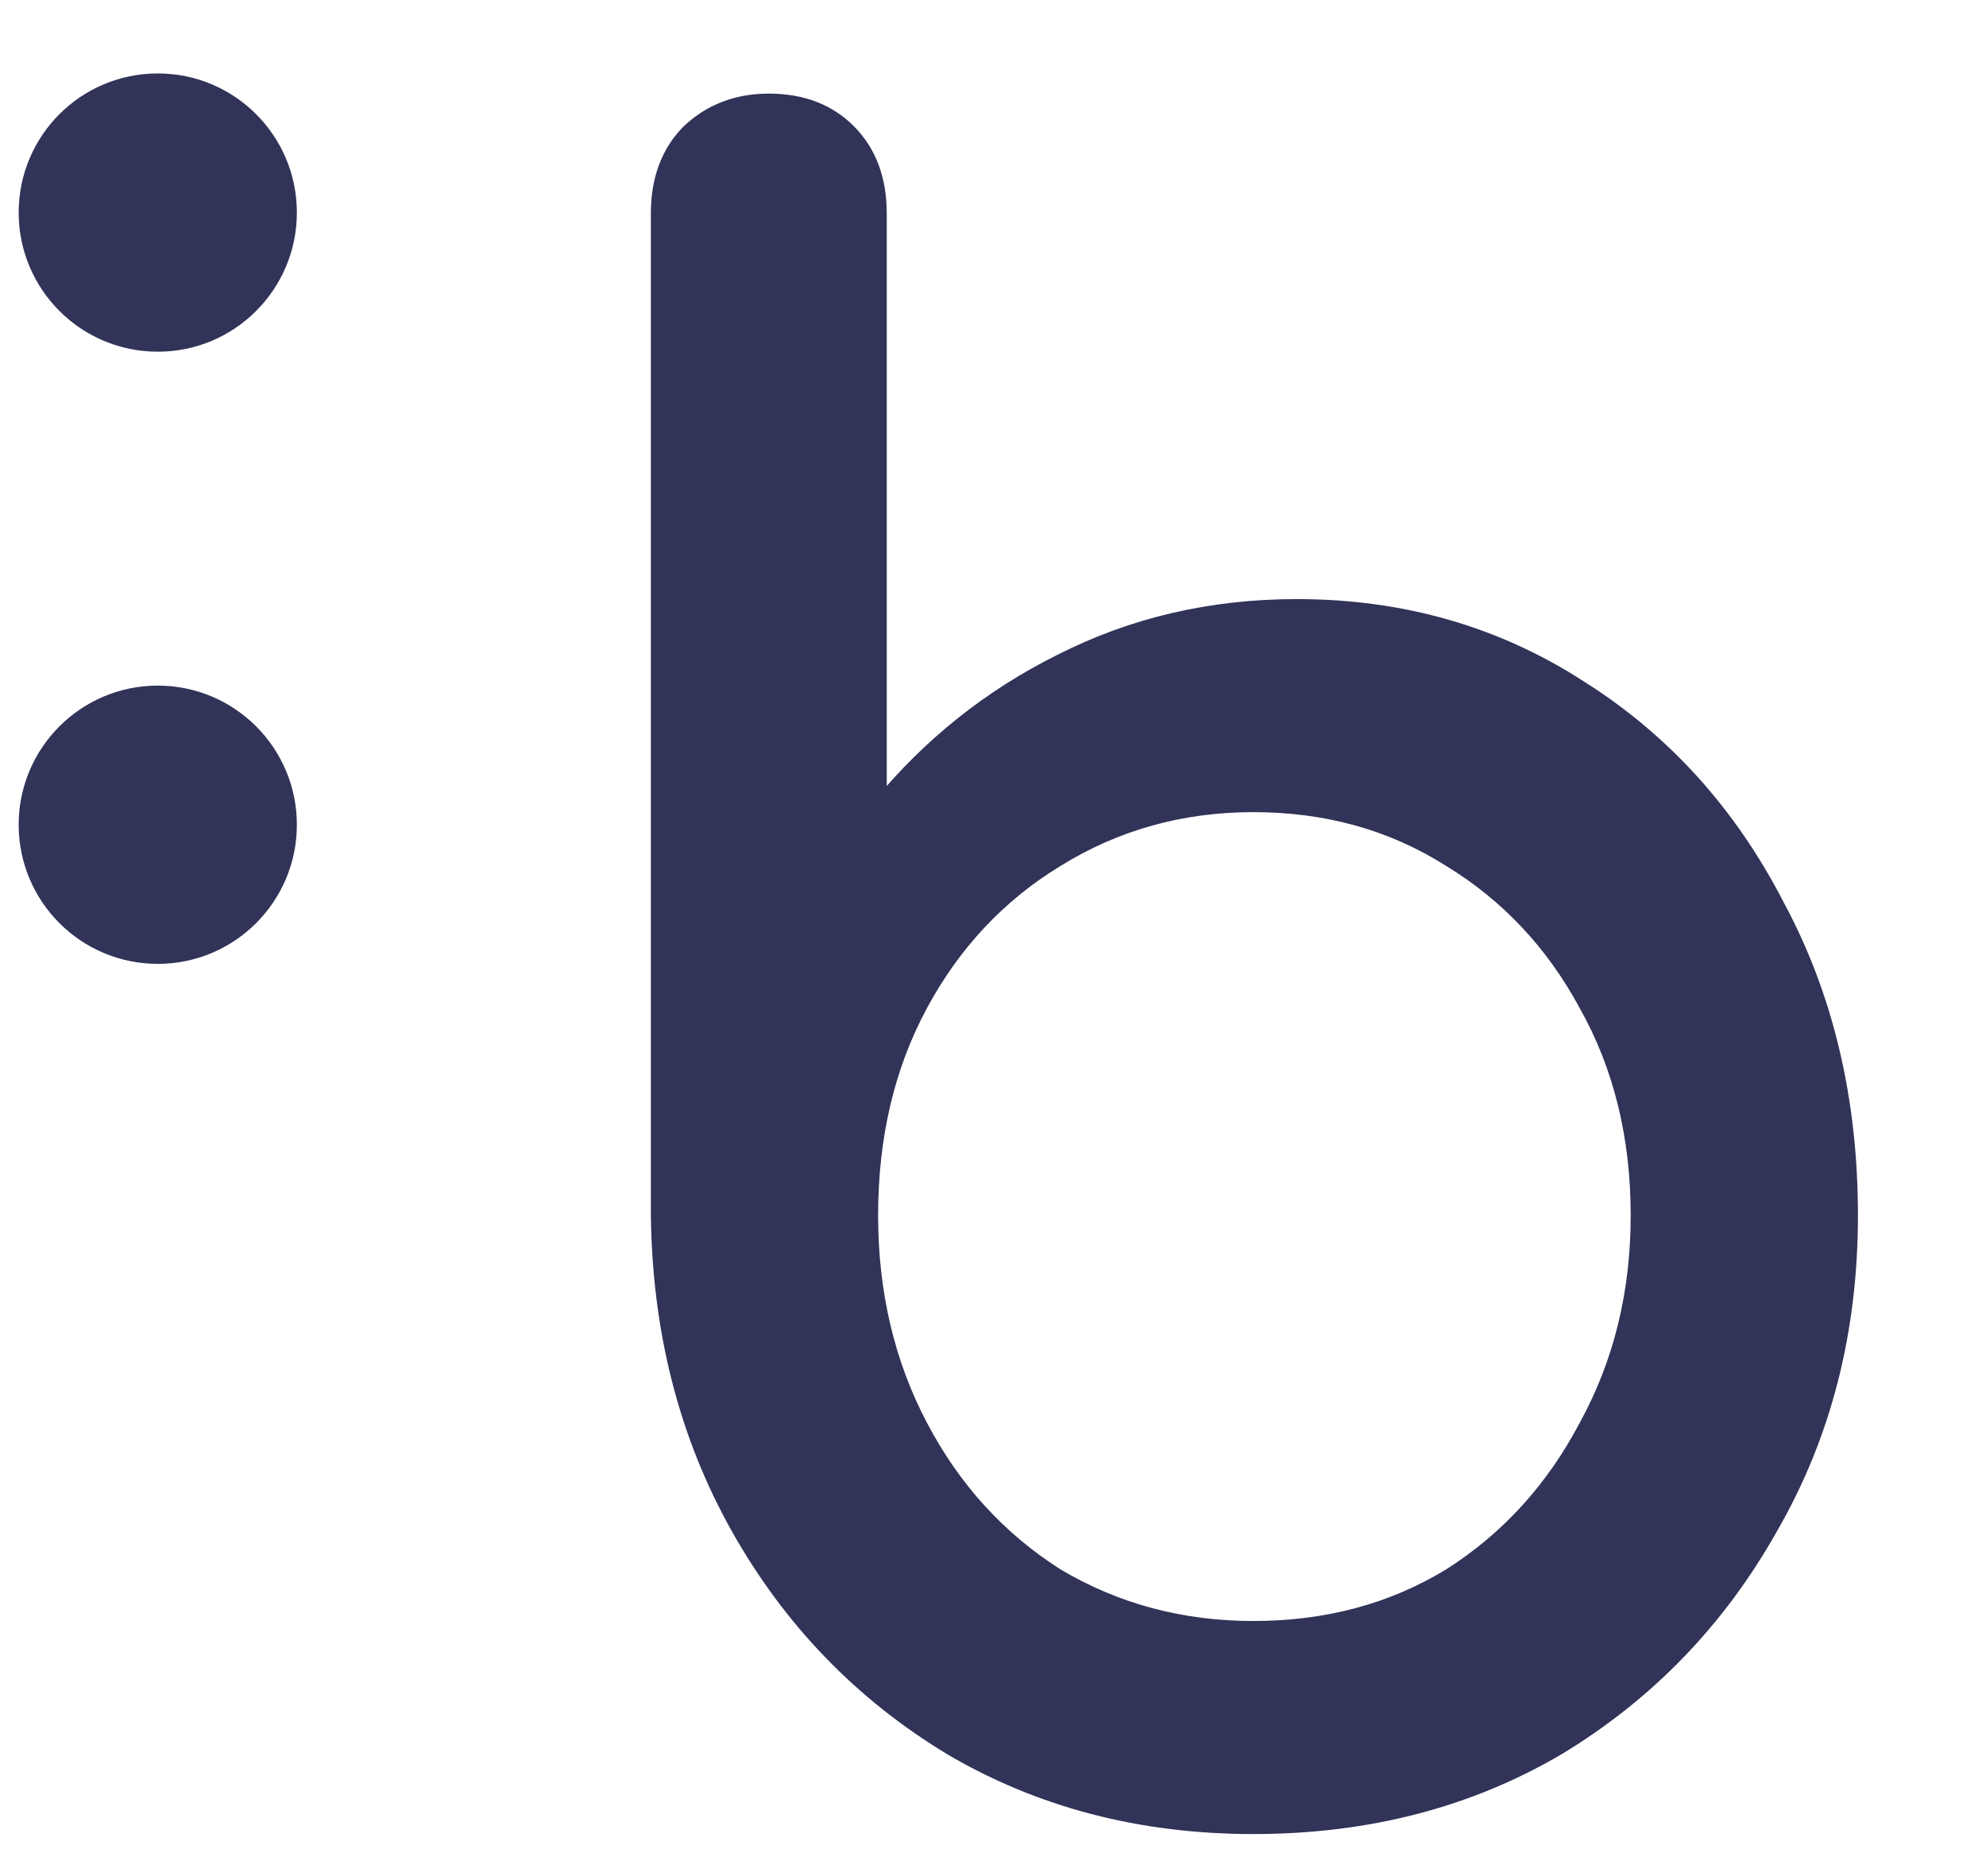 <svg width="90" height="85" viewBox="0 0 52 47" fill="none" xmlns="http://www.w3.org/2000/svg">
<circle cx="4.131" cy="4.509" r="3.642" fill="#313358"/>
<circle cx="4.131" cy="20.534" r="3.642" fill="#313358"/>
<mask id="path-3-outside-1" maskUnits="userSpaceOnUse" x="16.242" y="0.595" width="232" height="47" fill="black">
<rect fill="white" x="16.242" y="0.595" width="232" height="47"/>
<path d="M32.816 46.755C29.871 46.755 27.228 46.065 24.887 44.684C22.547 43.265 20.697 41.348 19.337 38.931C17.978 36.515 17.28 33.792 17.242 30.762V4.529C17.242 3.647 17.506 2.937 18.035 2.4C18.601 1.863 19.299 1.595 20.13 1.595C20.998 1.595 21.697 1.863 22.226 2.4C22.754 2.937 23.018 3.647 23.018 4.529V20.062C24.34 18.451 25.926 17.185 27.776 16.265C29.663 15.306 31.721 14.827 33.949 14.827C36.705 14.827 39.178 15.536 41.368 16.955C43.558 18.336 45.276 20.234 46.522 22.651C47.805 25.029 48.447 27.732 48.447 30.762C48.447 33.792 47.749 36.515 46.352 38.931C44.992 41.348 43.142 43.265 40.801 44.684C38.461 46.065 35.799 46.755 32.816 46.755ZM32.816 41.578C34.742 41.578 36.46 41.118 37.97 40.197C39.48 39.238 40.669 37.934 41.538 36.285C42.444 34.636 42.897 32.795 42.897 30.762C42.897 28.691 42.444 26.85 41.538 25.239C40.669 23.629 39.48 22.363 37.97 21.442C36.46 20.484 34.742 20.004 32.816 20.004C30.928 20.004 29.21 20.484 27.663 21.442C26.152 22.363 24.963 23.629 24.095 25.239C23.226 26.85 22.792 28.691 22.792 30.762C22.792 32.795 23.226 34.636 24.095 36.285C24.963 37.934 26.152 39.238 27.663 40.197C29.21 41.118 30.928 41.578 32.816 41.578Z"/>
<path d="M71.617 46.755C68.484 46.755 65.69 46.084 63.236 44.742C60.819 43.361 58.913 41.482 57.516 39.104C56.156 36.688 55.477 33.926 55.477 30.82C55.477 27.675 56.119 24.913 57.402 22.536C58.724 20.119 60.536 18.24 62.839 16.898C65.142 15.517 67.785 14.827 70.768 14.827C73.713 14.827 76.243 15.498 78.357 16.84C80.471 18.144 82.076 19.966 83.171 22.305C84.303 24.607 84.87 27.272 84.87 30.302C84.87 31.031 84.624 31.644 84.133 32.143C83.643 32.603 83.02 32.833 82.265 32.833H60.744C61.159 35.48 62.348 37.647 64.312 39.334C66.313 40.983 68.748 41.808 71.617 41.808C72.788 41.808 73.977 41.597 75.185 41.175C76.431 40.715 77.432 40.197 78.187 39.622C78.753 39.2 79.357 38.989 79.999 38.989C80.679 38.951 81.264 39.142 81.755 39.564C82.397 40.14 82.737 40.772 82.774 41.463C82.812 42.153 82.51 42.748 81.868 43.246C80.584 44.282 78.98 45.126 77.054 45.778C75.166 46.429 73.354 46.755 71.617 46.755ZM70.768 19.774C67.974 19.774 65.728 20.56 64.028 22.133C62.329 23.705 61.253 25.738 60.8 28.231H79.659C79.32 25.776 78.395 23.763 76.884 22.19C75.374 20.58 73.335 19.774 70.768 19.774Z"/>
<path d="M105.686 46.755C102.552 46.755 99.758 46.084 97.304 44.742C94.888 43.361 92.981 41.482 91.584 39.104C90.225 36.688 89.546 33.926 89.546 30.82C89.546 27.675 90.187 24.913 91.471 22.536C92.793 20.119 94.605 18.24 96.908 16.898C99.211 15.517 101.854 14.827 104.837 14.827C107.782 14.827 110.311 15.498 112.426 16.84C114.54 18.144 116.145 19.966 117.24 22.305C118.372 24.607 118.939 27.272 118.939 30.302C118.939 31.031 118.693 31.644 118.202 32.143C117.711 32.603 117.088 32.833 116.333 32.833H94.812C95.228 35.48 96.417 37.647 98.38 39.334C100.382 40.983 102.817 41.808 105.686 41.808C106.857 41.808 108.046 41.597 109.254 41.175C110.5 40.715 111.501 40.197 112.256 39.622C112.822 39.2 113.426 38.989 114.068 38.989C114.748 38.951 115.333 39.142 115.824 39.564C116.466 40.14 116.805 40.772 116.843 41.463C116.881 42.153 116.579 42.748 115.937 43.246C114.653 44.282 113.049 45.126 111.123 45.778C109.235 46.429 107.423 46.755 105.686 46.755ZM104.837 19.774C102.043 19.774 99.796 20.56 98.097 22.133C96.398 23.705 95.322 25.738 94.869 28.231H113.728C113.388 25.776 112.463 23.763 110.953 22.19C109.443 20.58 107.404 19.774 104.837 19.774Z"/>
<path d="M141.881 46.755C138.936 46.755 136.293 46.065 133.952 44.684C131.611 43.265 129.761 41.348 128.402 38.931C127.042 36.515 126.344 33.792 126.306 30.762V4.529C126.306 3.647 126.571 2.937 127.099 2.4C127.665 1.863 128.364 1.595 129.195 1.595C130.063 1.595 130.761 1.863 131.29 2.4C131.819 2.937 132.083 3.647 132.083 4.529V20.062C133.404 18.451 134.99 17.185 136.84 16.265C138.728 15.306 140.786 14.827 143.013 14.827C145.769 14.827 148.242 15.536 150.432 16.955C152.622 18.336 154.34 20.234 155.586 22.651C156.87 25.029 157.511 27.732 157.511 30.762C157.511 33.792 156.813 36.515 155.416 38.931C154.057 41.348 152.207 43.265 149.866 44.684C147.525 46.065 144.863 46.755 141.881 46.755ZM141.881 41.578C143.806 41.578 145.524 41.118 147.034 40.197C148.544 39.238 149.734 37.934 150.602 36.285C151.508 34.636 151.961 32.795 151.961 30.762C151.961 28.691 151.508 26.85 150.602 25.239C149.734 23.629 148.544 22.363 147.034 21.442C145.524 20.484 143.806 20.004 141.881 20.004C139.993 20.004 138.275 20.484 136.727 21.442C135.217 22.363 134.027 23.629 133.159 25.239C132.291 26.85 131.856 28.691 131.856 30.762C131.856 32.795 132.291 34.636 133.159 36.285C134.027 37.934 135.217 39.238 136.727 40.197C138.275 41.118 139.993 41.578 141.881 41.578Z"/>
<path d="M180.172 46.755C177.114 46.755 174.414 46.084 172.073 44.742C169.733 43.361 167.883 41.482 166.523 39.104C165.202 36.688 164.541 33.926 164.541 30.82C164.541 27.675 165.202 24.913 166.523 22.536C167.883 20.119 169.733 18.24 172.073 16.898C174.414 15.517 177.114 14.827 180.172 14.827C183.193 14.827 185.873 15.517 188.214 16.898C190.555 18.24 192.386 20.119 193.708 22.536C195.067 24.913 195.746 27.675 195.746 30.82C195.746 33.926 195.086 36.688 193.764 39.104C192.443 41.482 190.612 43.361 188.271 44.742C185.93 46.084 183.23 46.755 180.172 46.755ZM180.172 41.578C182.135 41.578 183.872 41.118 185.382 40.197C186.893 39.277 188.063 38.011 188.894 36.4C189.762 34.789 190.196 32.929 190.196 30.82C190.196 28.71 189.762 26.85 188.894 25.239C188.063 23.59 186.893 22.305 185.382 21.385C183.872 20.465 182.135 20.004 180.172 20.004C178.209 20.004 176.472 20.465 174.962 21.385C173.452 22.305 172.262 23.59 171.394 25.239C170.525 26.85 170.091 28.71 170.091 30.82C170.091 32.929 170.525 34.789 171.394 36.4C172.262 38.011 173.452 39.277 174.962 40.197C176.472 41.118 178.209 41.578 180.172 41.578Z"/>
<path d="M211.706 46.525C210.045 46.525 208.572 46.065 207.289 45.145C206.005 44.224 205.004 42.978 204.287 41.405C203.57 39.794 203.211 37.953 203.211 35.882V4.471C203.211 3.628 203.475 2.937 204.004 2.4C204.532 1.863 205.212 1.595 206.043 1.595C206.873 1.595 207.553 1.863 208.082 2.4C208.61 2.937 208.874 3.628 208.874 4.471V35.882C208.874 37.301 209.139 38.471 209.667 39.392C210.196 40.312 210.875 40.772 211.706 40.772H213.122C213.877 40.772 214.481 41.041 214.934 41.578C215.425 42.115 215.67 42.805 215.67 43.649C215.67 44.493 215.312 45.183 214.594 45.72C213.877 46.257 212.952 46.525 211.819 46.525H211.706Z"/>
<path d="M234.163 46.755C231.029 46.755 228.236 46.084 225.781 44.742C223.365 43.361 221.458 41.482 220.061 39.104C218.702 36.688 218.023 33.926 218.023 30.82C218.023 27.675 218.664 24.913 219.948 22.536C221.27 20.119 223.082 18.24 225.385 16.898C227.688 15.517 230.331 14.827 233.314 14.827C236.259 14.827 238.788 15.498 240.903 16.84C243.017 18.144 244.622 19.966 245.716 22.305C246.849 24.607 247.415 27.272 247.415 30.302C247.415 31.031 247.17 31.644 246.679 32.143C246.188 32.603 245.565 32.833 244.81 32.833H223.289C223.705 35.48 224.894 37.647 226.857 39.334C228.858 40.983 231.294 41.808 234.163 41.808C235.334 41.808 236.523 41.597 237.731 41.175C238.977 40.715 239.978 40.197 240.733 39.622C241.299 39.2 241.903 38.989 242.545 38.989C243.225 38.951 243.81 39.142 244.301 39.564C244.943 40.14 245.282 40.772 245.32 41.463C245.358 42.153 245.056 42.748 244.414 43.246C243.13 44.282 241.526 45.126 239.6 45.778C237.712 46.429 235.9 46.755 234.163 46.755ZM233.314 19.774C230.52 19.774 228.273 20.56 226.574 22.133C224.875 23.705 223.799 25.738 223.346 28.231H242.205C241.865 25.776 240.94 23.763 239.43 22.19C237.92 20.58 235.881 19.774 233.314 19.774Z"/>
</mask>
<path d="M32.816 46.755C29.871 46.755 27.228 46.065 24.887 44.684C22.547 43.265 20.697 41.348 19.337 38.931C17.978 36.515 17.28 33.792 17.242 30.762V4.529C17.242 3.647 17.506 2.937 18.035 2.4C18.601 1.863 19.299 1.595 20.13 1.595C20.998 1.595 21.697 1.863 22.226 2.4C22.754 2.937 23.018 3.647 23.018 4.529V20.062C24.34 18.451 25.926 17.185 27.776 16.265C29.663 15.306 31.721 14.827 33.949 14.827C36.705 14.827 39.178 15.536 41.368 16.955C43.558 18.336 45.276 20.234 46.522 22.651C47.805 25.029 48.447 27.732 48.447 30.762C48.447 33.792 47.749 36.515 46.352 38.931C44.992 41.348 43.142 43.265 40.801 44.684C38.461 46.065 35.799 46.755 32.816 46.755ZM32.816 41.578C34.742 41.578 36.46 41.118 37.97 40.197C39.48 39.238 40.669 37.934 41.538 36.285C42.444 34.636 42.897 32.795 42.897 30.762C42.897 28.691 42.444 26.85 41.538 25.239C40.669 23.629 39.48 22.363 37.97 21.442C36.46 20.484 34.742 20.004 32.816 20.004C30.928 20.004 29.21 20.484 27.663 21.442C26.152 22.363 24.963 23.629 24.095 25.239C23.226 26.85 22.792 28.691 22.792 30.762C22.792 32.795 23.226 34.636 24.095 36.285C24.963 37.934 26.152 39.238 27.663 40.197C29.21 41.118 30.928 41.578 32.816 41.578Z" fill="#313358"/>
<path d="M71.617 46.755C68.484 46.755 65.69 46.084 63.236 44.742C60.819 43.361 58.913 41.482 57.516 39.104C56.156 36.688 55.477 33.926 55.477 30.82C55.477 27.675 56.119 24.913 57.402 22.536C58.724 20.119 60.536 18.24 62.839 16.898C65.142 15.517 67.785 14.827 70.768 14.827C73.713 14.827 76.243 15.498 78.357 16.84C80.471 18.144 82.076 19.966 83.171 22.305C84.303 24.607 84.87 27.272 84.87 30.302C84.87 31.031 84.624 31.644 84.133 32.143C83.643 32.603 83.02 32.833 82.265 32.833H60.744C61.159 35.48 62.348 37.647 64.312 39.334C66.313 40.983 68.748 41.808 71.617 41.808C72.788 41.808 73.977 41.597 75.185 41.175C76.431 40.715 77.432 40.197 78.187 39.622C78.753 39.2 79.357 38.989 79.999 38.989C80.679 38.951 81.264 39.142 81.755 39.564C82.397 40.14 82.737 40.772 82.774 41.463C82.812 42.153 82.51 42.748 81.868 43.246C80.584 44.282 78.98 45.126 77.054 45.778C75.166 46.429 73.354 46.755 71.617 46.755ZM70.768 19.774C67.974 19.774 65.728 20.56 64.028 22.133C62.329 23.705 61.253 25.738 60.8 28.231H79.659C79.32 25.776 78.395 23.763 76.884 22.19C75.374 20.58 73.335 19.774 70.768 19.774Z" fill="#313358"/>
<path d="M105.686 46.755C102.552 46.755 99.758 46.084 97.304 44.742C94.888 43.361 92.981 41.482 91.584 39.104C90.225 36.688 89.546 33.926 89.546 30.82C89.546 27.675 90.187 24.913 91.471 22.536C92.793 20.119 94.605 18.24 96.908 16.898C99.211 15.517 101.854 14.827 104.837 14.827C107.782 14.827 110.311 15.498 112.426 16.84C114.54 18.144 116.145 19.966 117.24 22.305C118.372 24.607 118.939 27.272 118.939 30.302C118.939 31.031 118.693 31.644 118.202 32.143C117.711 32.603 117.088 32.833 116.333 32.833H94.812C95.228 35.48 96.417 37.647 98.38 39.334C100.382 40.983 102.817 41.808 105.686 41.808C106.857 41.808 108.046 41.597 109.254 41.175C110.5 40.715 111.501 40.197 112.256 39.622C112.822 39.2 113.426 38.989 114.068 38.989C114.748 38.951 115.333 39.142 115.824 39.564C116.466 40.14 116.805 40.772 116.843 41.463C116.881 42.153 116.579 42.748 115.937 43.246C114.653 44.282 113.049 45.126 111.123 45.778C109.235 46.429 107.423 46.755 105.686 46.755ZM104.837 19.774C102.043 19.774 99.796 20.56 98.097 22.133C96.398 23.705 95.322 25.738 94.869 28.231H113.728C113.388 25.776 112.463 23.763 110.953 22.19C109.443 20.58 107.404 19.774 104.837 19.774Z" fill="#313358"/>
<path d="M141.881 46.755C138.936 46.755 136.293 46.065 133.952 44.684C131.611 43.265 129.761 41.348 128.402 38.931C127.042 36.515 126.344 33.792 126.306 30.762V4.529C126.306 3.647 126.571 2.937 127.099 2.4C127.665 1.863 128.364 1.595 129.195 1.595C130.063 1.595 130.761 1.863 131.29 2.4C131.819 2.937 132.083 3.647 132.083 4.529V20.062C133.404 18.451 134.99 17.185 136.84 16.265C138.728 15.306 140.786 14.827 143.013 14.827C145.769 14.827 148.242 15.536 150.432 16.955C152.622 18.336 154.34 20.234 155.586 22.651C156.87 25.029 157.511 27.732 157.511 30.762C157.511 33.792 156.813 36.515 155.416 38.931C154.057 41.348 152.207 43.265 149.866 44.684C147.525 46.065 144.863 46.755 141.881 46.755ZM141.881 41.578C143.806 41.578 145.524 41.118 147.034 40.197C148.544 39.238 149.734 37.934 150.602 36.285C151.508 34.636 151.961 32.795 151.961 30.762C151.961 28.691 151.508 26.85 150.602 25.239C149.734 23.629 148.544 22.363 147.034 21.442C145.524 20.484 143.806 20.004 141.881 20.004C139.993 20.004 138.275 20.484 136.727 21.442C135.217 22.363 134.027 23.629 133.159 25.239C132.291 26.85 131.856 28.691 131.856 30.762C131.856 32.795 132.291 34.636 133.159 36.285C134.027 37.934 135.217 39.238 136.727 40.197C138.275 41.118 139.993 41.578 141.881 41.578Z" fill="#313358"/>
<path d="M180.172 46.755C177.114 46.755 174.414 46.084 172.073 44.742C169.733 43.361 167.883 41.482 166.523 39.104C165.202 36.688 164.541 33.926 164.541 30.82C164.541 27.675 165.202 24.913 166.523 22.536C167.883 20.119 169.733 18.24 172.073 16.898C174.414 15.517 177.114 14.827 180.172 14.827C183.193 14.827 185.873 15.517 188.214 16.898C190.555 18.24 192.386 20.119 193.708 22.536C195.067 24.913 195.746 27.675 195.746 30.82C195.746 33.926 195.086 36.688 193.764 39.104C192.443 41.482 190.612 43.361 188.271 44.742C185.93 46.084 183.23 46.755 180.172 46.755ZM180.172 41.578C182.135 41.578 183.872 41.118 185.382 40.197C186.893 39.277 188.063 38.011 188.894 36.4C189.762 34.789 190.196 32.929 190.196 30.82C190.196 28.71 189.762 26.85 188.894 25.239C188.063 23.59 186.893 22.305 185.382 21.385C183.872 20.465 182.135 20.004 180.172 20.004C178.209 20.004 176.472 20.465 174.962 21.385C173.452 22.305 172.262 23.59 171.394 25.239C170.525 26.85 170.091 28.71 170.091 30.82C170.091 32.929 170.525 34.789 171.394 36.4C172.262 38.011 173.452 39.277 174.962 40.197C176.472 41.118 178.209 41.578 180.172 41.578Z" fill="#313358"/>
<path d="M211.706 46.525C210.045 46.525 208.572 46.065 207.289 45.145C206.005 44.224 205.004 42.978 204.287 41.405C203.57 39.794 203.211 37.953 203.211 35.882V4.471C203.211 3.628 203.475 2.937 204.004 2.4C204.532 1.863 205.212 1.595 206.043 1.595C206.873 1.595 207.553 1.863 208.082 2.4C208.61 2.937 208.874 3.628 208.874 4.471V35.882C208.874 37.301 209.139 38.471 209.667 39.392C210.196 40.312 210.875 40.772 211.706 40.772H213.122C213.877 40.772 214.481 41.041 214.934 41.578C215.425 42.115 215.67 42.805 215.67 43.649C215.67 44.493 215.312 45.183 214.594 45.72C213.877 46.257 212.952 46.525 211.819 46.525H211.706Z" fill="#313358"/>
<path d="M234.163 46.755C231.029 46.755 228.236 46.084 225.781 44.742C223.365 43.361 221.458 41.482 220.061 39.104C218.702 36.688 218.023 33.926 218.023 30.82C218.023 27.675 218.664 24.913 219.948 22.536C221.27 20.119 223.082 18.24 225.385 16.898C227.688 15.517 230.331 14.827 233.314 14.827C236.259 14.827 238.788 15.498 240.903 16.84C243.017 18.144 244.622 19.966 245.716 22.305C246.849 24.607 247.415 27.272 247.415 30.302C247.415 31.031 247.17 31.644 246.679 32.143C246.188 32.603 245.565 32.833 244.81 32.833H223.289C223.705 35.48 224.894 37.647 226.857 39.334C228.858 40.983 231.294 41.808 234.163 41.808C235.334 41.808 236.523 41.597 237.731 41.175C238.977 40.715 239.978 40.197 240.733 39.622C241.299 39.2 241.903 38.989 242.545 38.989C243.225 38.951 243.81 39.142 244.301 39.564C244.943 40.14 245.282 40.772 245.32 41.463C245.358 42.153 245.056 42.748 244.414 43.246C243.13 44.282 241.526 45.126 239.6 45.778C237.712 46.429 235.9 46.755 234.163 46.755ZM233.314 19.774C230.52 19.774 228.273 20.56 226.574 22.133C224.875 23.705 223.799 25.738 223.346 28.231H242.205C241.865 25.776 240.94 23.763 239.43 22.19C237.92 20.58 235.881 19.774 233.314 19.774Z" fill="#313358"/>
<path d="M32.816 46.755C29.871 46.755 27.228 46.065 24.887 44.684C22.547 43.265 20.697 41.348 19.337 38.931C17.978 36.515 17.28 33.792 17.242 30.762V4.529C17.242 3.647 17.506 2.937 18.035 2.4C18.601 1.863 19.299 1.595 20.13 1.595C20.998 1.595 21.697 1.863 22.226 2.4C22.754 2.937 23.018 3.647 23.018 4.529V20.062C24.34 18.451 25.926 17.185 27.776 16.265C29.663 15.306 31.721 14.827 33.949 14.827C36.705 14.827 39.178 15.536 41.368 16.955C43.558 18.336 45.276 20.234 46.522 22.651C47.805 25.029 48.447 27.732 48.447 30.762C48.447 33.792 47.749 36.515 46.352 38.931C44.992 41.348 43.142 43.265 40.801 44.684C38.461 46.065 35.799 46.755 32.816 46.755ZM32.816 41.578C34.742 41.578 36.46 41.118 37.97 40.197C39.48 39.238 40.669 37.934 41.538 36.285C42.444 34.636 42.897 32.795 42.897 30.762C42.897 28.691 42.444 26.85 41.538 25.239C40.669 23.629 39.48 22.363 37.97 21.442C36.46 20.484 34.742 20.004 32.816 20.004C30.928 20.004 29.21 20.484 27.663 21.442C26.152 22.363 24.963 23.629 24.095 25.239C23.226 26.85 22.792 28.691 22.792 30.762C22.792 32.795 23.226 34.636 24.095 36.285C24.963 37.934 26.152 39.238 27.663 40.197C29.21 41.118 30.928 41.578 32.816 41.578Z" stroke="#313358" stroke-width="0.4" mask="url(#path-3-outside-1)"/>
<path d="M71.617 46.755C68.484 46.755 65.69 46.084 63.236 44.742C60.819 43.361 58.913 41.482 57.516 39.104C56.156 36.688 55.477 33.926 55.477 30.82C55.477 27.675 56.119 24.913 57.402 22.536C58.724 20.119 60.536 18.24 62.839 16.898C65.142 15.517 67.785 14.827 70.768 14.827C73.713 14.827 76.243 15.498 78.357 16.84C80.471 18.144 82.076 19.966 83.171 22.305C84.303 24.607 84.87 27.272 84.87 30.302C84.87 31.031 84.624 31.644 84.133 32.143C83.643 32.603 83.02 32.833 82.265 32.833H60.744C61.159 35.48 62.348 37.647 64.312 39.334C66.313 40.983 68.748 41.808 71.617 41.808C72.788 41.808 73.977 41.597 75.185 41.175C76.431 40.715 77.432 40.197 78.187 39.622C78.753 39.2 79.357 38.989 79.999 38.989C80.679 38.951 81.264 39.142 81.755 39.564C82.397 40.14 82.737 40.772 82.774 41.463C82.812 42.153 82.51 42.748 81.868 43.246C80.584 44.282 78.98 45.126 77.054 45.778C75.166 46.429 73.354 46.755 71.617 46.755ZM70.768 19.774C67.974 19.774 65.728 20.56 64.028 22.133C62.329 23.705 61.253 25.738 60.8 28.231H79.659C79.32 25.776 78.395 23.763 76.884 22.19C75.374 20.58 73.335 19.774 70.768 19.774Z" stroke="#313358" stroke-width="0.4" mask="url(#path-3-outside-1)"/>
<path d="M105.686 46.755C102.552 46.755 99.758 46.084 97.304 44.742C94.888 43.361 92.981 41.482 91.584 39.104C90.225 36.688 89.546 33.926 89.546 30.82C89.546 27.675 90.187 24.913 91.471 22.536C92.793 20.119 94.605 18.24 96.908 16.898C99.211 15.517 101.854 14.827 104.837 14.827C107.782 14.827 110.311 15.498 112.426 16.84C114.54 18.144 116.145 19.966 117.24 22.305C118.372 24.607 118.939 27.272 118.939 30.302C118.939 31.031 118.693 31.644 118.202 32.143C117.711 32.603 117.088 32.833 116.333 32.833H94.812C95.228 35.48 96.417 37.647 98.38 39.334C100.382 40.983 102.817 41.808 105.686 41.808C106.857 41.808 108.046 41.597 109.254 41.175C110.5 40.715 111.501 40.197 112.256 39.622C112.822 39.2 113.426 38.989 114.068 38.989C114.748 38.951 115.333 39.142 115.824 39.564C116.466 40.14 116.805 40.772 116.843 41.463C116.881 42.153 116.579 42.748 115.937 43.246C114.653 44.282 113.049 45.126 111.123 45.778C109.235 46.429 107.423 46.755 105.686 46.755ZM104.837 19.774C102.043 19.774 99.796 20.56 98.097 22.133C96.398 23.705 95.322 25.738 94.869 28.231H113.728C113.388 25.776 112.463 23.763 110.953 22.19C109.443 20.58 107.404 19.774 104.837 19.774Z" stroke="#313358" stroke-width="0.4" mask="url(#path-3-outside-1)"/>
<path d="M141.881 46.755C138.936 46.755 136.293 46.065 133.952 44.684C131.611 43.265 129.761 41.348 128.402 38.931C127.042 36.515 126.344 33.792 126.306 30.762V4.529C126.306 3.647 126.571 2.937 127.099 2.4C127.665 1.863 128.364 1.595 129.195 1.595C130.063 1.595 130.761 1.863 131.29 2.4C131.819 2.937 132.083 3.647 132.083 4.529V20.062C133.404 18.451 134.99 17.185 136.84 16.265C138.728 15.306 140.786 14.827 143.013 14.827C145.769 14.827 148.242 15.536 150.432 16.955C152.622 18.336 154.34 20.234 155.586 22.651C156.87 25.029 157.511 27.732 157.511 30.762C157.511 33.792 156.813 36.515 155.416 38.931C154.057 41.348 152.207 43.265 149.866 44.684C147.525 46.065 144.863 46.755 141.881 46.755ZM141.881 41.578C143.806 41.578 145.524 41.118 147.034 40.197C148.544 39.238 149.734 37.934 150.602 36.285C151.508 34.636 151.961 32.795 151.961 30.762C151.961 28.691 151.508 26.85 150.602 25.239C149.734 23.629 148.544 22.363 147.034 21.442C145.524 20.484 143.806 20.004 141.881 20.004C139.993 20.004 138.275 20.484 136.727 21.442C135.217 22.363 134.027 23.629 133.159 25.239C132.291 26.85 131.856 28.691 131.856 30.762C131.856 32.795 132.291 34.636 133.159 36.285C134.027 37.934 135.217 39.238 136.727 40.197C138.275 41.118 139.993 41.578 141.881 41.578Z" stroke="#313358" stroke-width="0.4" mask="url(#path-3-outside-1)"/>
<path d="M180.172 46.755C177.114 46.755 174.414 46.084 172.073 44.742C169.733 43.361 167.883 41.482 166.523 39.104C165.202 36.688 164.541 33.926 164.541 30.82C164.541 27.675 165.202 24.913 166.523 22.536C167.883 20.119 169.733 18.24 172.073 16.898C174.414 15.517 177.114 14.827 180.172 14.827C183.193 14.827 185.873 15.517 188.214 16.898C190.555 18.24 192.386 20.119 193.708 22.536C195.067 24.913 195.746 27.675 195.746 30.82C195.746 33.926 195.086 36.688 193.764 39.104C192.443 41.482 190.612 43.361 188.271 44.742C185.93 46.084 183.23 46.755 180.172 46.755ZM180.172 41.578C182.135 41.578 183.872 41.118 185.382 40.197C186.893 39.277 188.063 38.011 188.894 36.4C189.762 34.789 190.196 32.929 190.196 30.82C190.196 28.71 189.762 26.85 188.894 25.239C188.063 23.59 186.893 22.305 185.382 21.385C183.872 20.465 182.135 20.004 180.172 20.004C178.209 20.004 176.472 20.465 174.962 21.385C173.452 22.305 172.262 23.59 171.394 25.239C170.525 26.85 170.091 28.71 170.091 30.82C170.091 32.929 170.525 34.789 171.394 36.4C172.262 38.011 173.452 39.277 174.962 40.197C176.472 41.118 178.209 41.578 180.172 41.578Z" stroke="#313358" stroke-width="0.4" mask="url(#path-3-outside-1)"/>
<path d="M211.706 46.525C210.045 46.525 208.572 46.065 207.289 45.145C206.005 44.224 205.004 42.978 204.287 41.405C203.57 39.794 203.211 37.953 203.211 35.882V4.471C203.211 3.628 203.475 2.937 204.004 2.4C204.532 1.863 205.212 1.595 206.043 1.595C206.873 1.595 207.553 1.863 208.082 2.4C208.61 2.937 208.874 3.628 208.874 4.471V35.882C208.874 37.301 209.139 38.471 209.667 39.392C210.196 40.312 210.875 40.772 211.706 40.772H213.122C213.877 40.772 214.481 41.041 214.934 41.578C215.425 42.115 215.67 42.805 215.67 43.649C215.67 44.493 215.312 45.183 214.594 45.72C213.877 46.257 212.952 46.525 211.819 46.525H211.706Z" stroke="#313358" stroke-width="0.4" mask="url(#path-3-outside-1)"/>
<path d="M234.163 46.755C231.029 46.755 228.236 46.084 225.781 44.742C223.365 43.361 221.458 41.482 220.061 39.104C218.702 36.688 218.023 33.926 218.023 30.82C218.023 27.675 218.664 24.913 219.948 22.536C221.27 20.119 223.082 18.24 225.385 16.898C227.688 15.517 230.331 14.827 233.314 14.827C236.259 14.827 238.788 15.498 240.903 16.84C243.017 18.144 244.622 19.966 245.716 22.305C246.849 24.607 247.415 27.272 247.415 30.302C247.415 31.031 247.17 31.644 246.679 32.143C246.188 32.603 245.565 32.833 244.81 32.833H223.289C223.705 35.48 224.894 37.647 226.857 39.334C228.858 40.983 231.294 41.808 234.163 41.808C235.334 41.808 236.523 41.597 237.731 41.175C238.977 40.715 239.978 40.197 240.733 39.622C241.299 39.2 241.903 38.989 242.545 38.989C243.225 38.951 243.81 39.142 244.301 39.564C244.943 40.14 245.282 40.772 245.32 41.463C245.358 42.153 245.056 42.748 244.414 43.246C243.13 44.282 241.526 45.126 239.6 45.778C237.712 46.429 235.9 46.755 234.163 46.755ZM233.314 19.774C230.52 19.774 228.273 20.56 226.574 22.133C224.875 23.705 223.799 25.738 223.346 28.231H242.205C241.865 25.776 240.94 23.763 239.43 22.19C237.92 20.58 235.881 19.774 233.314 19.774Z" stroke="#313358" stroke-width="0.4" mask="url(#path-3-outside-1)"/>
</svg>
